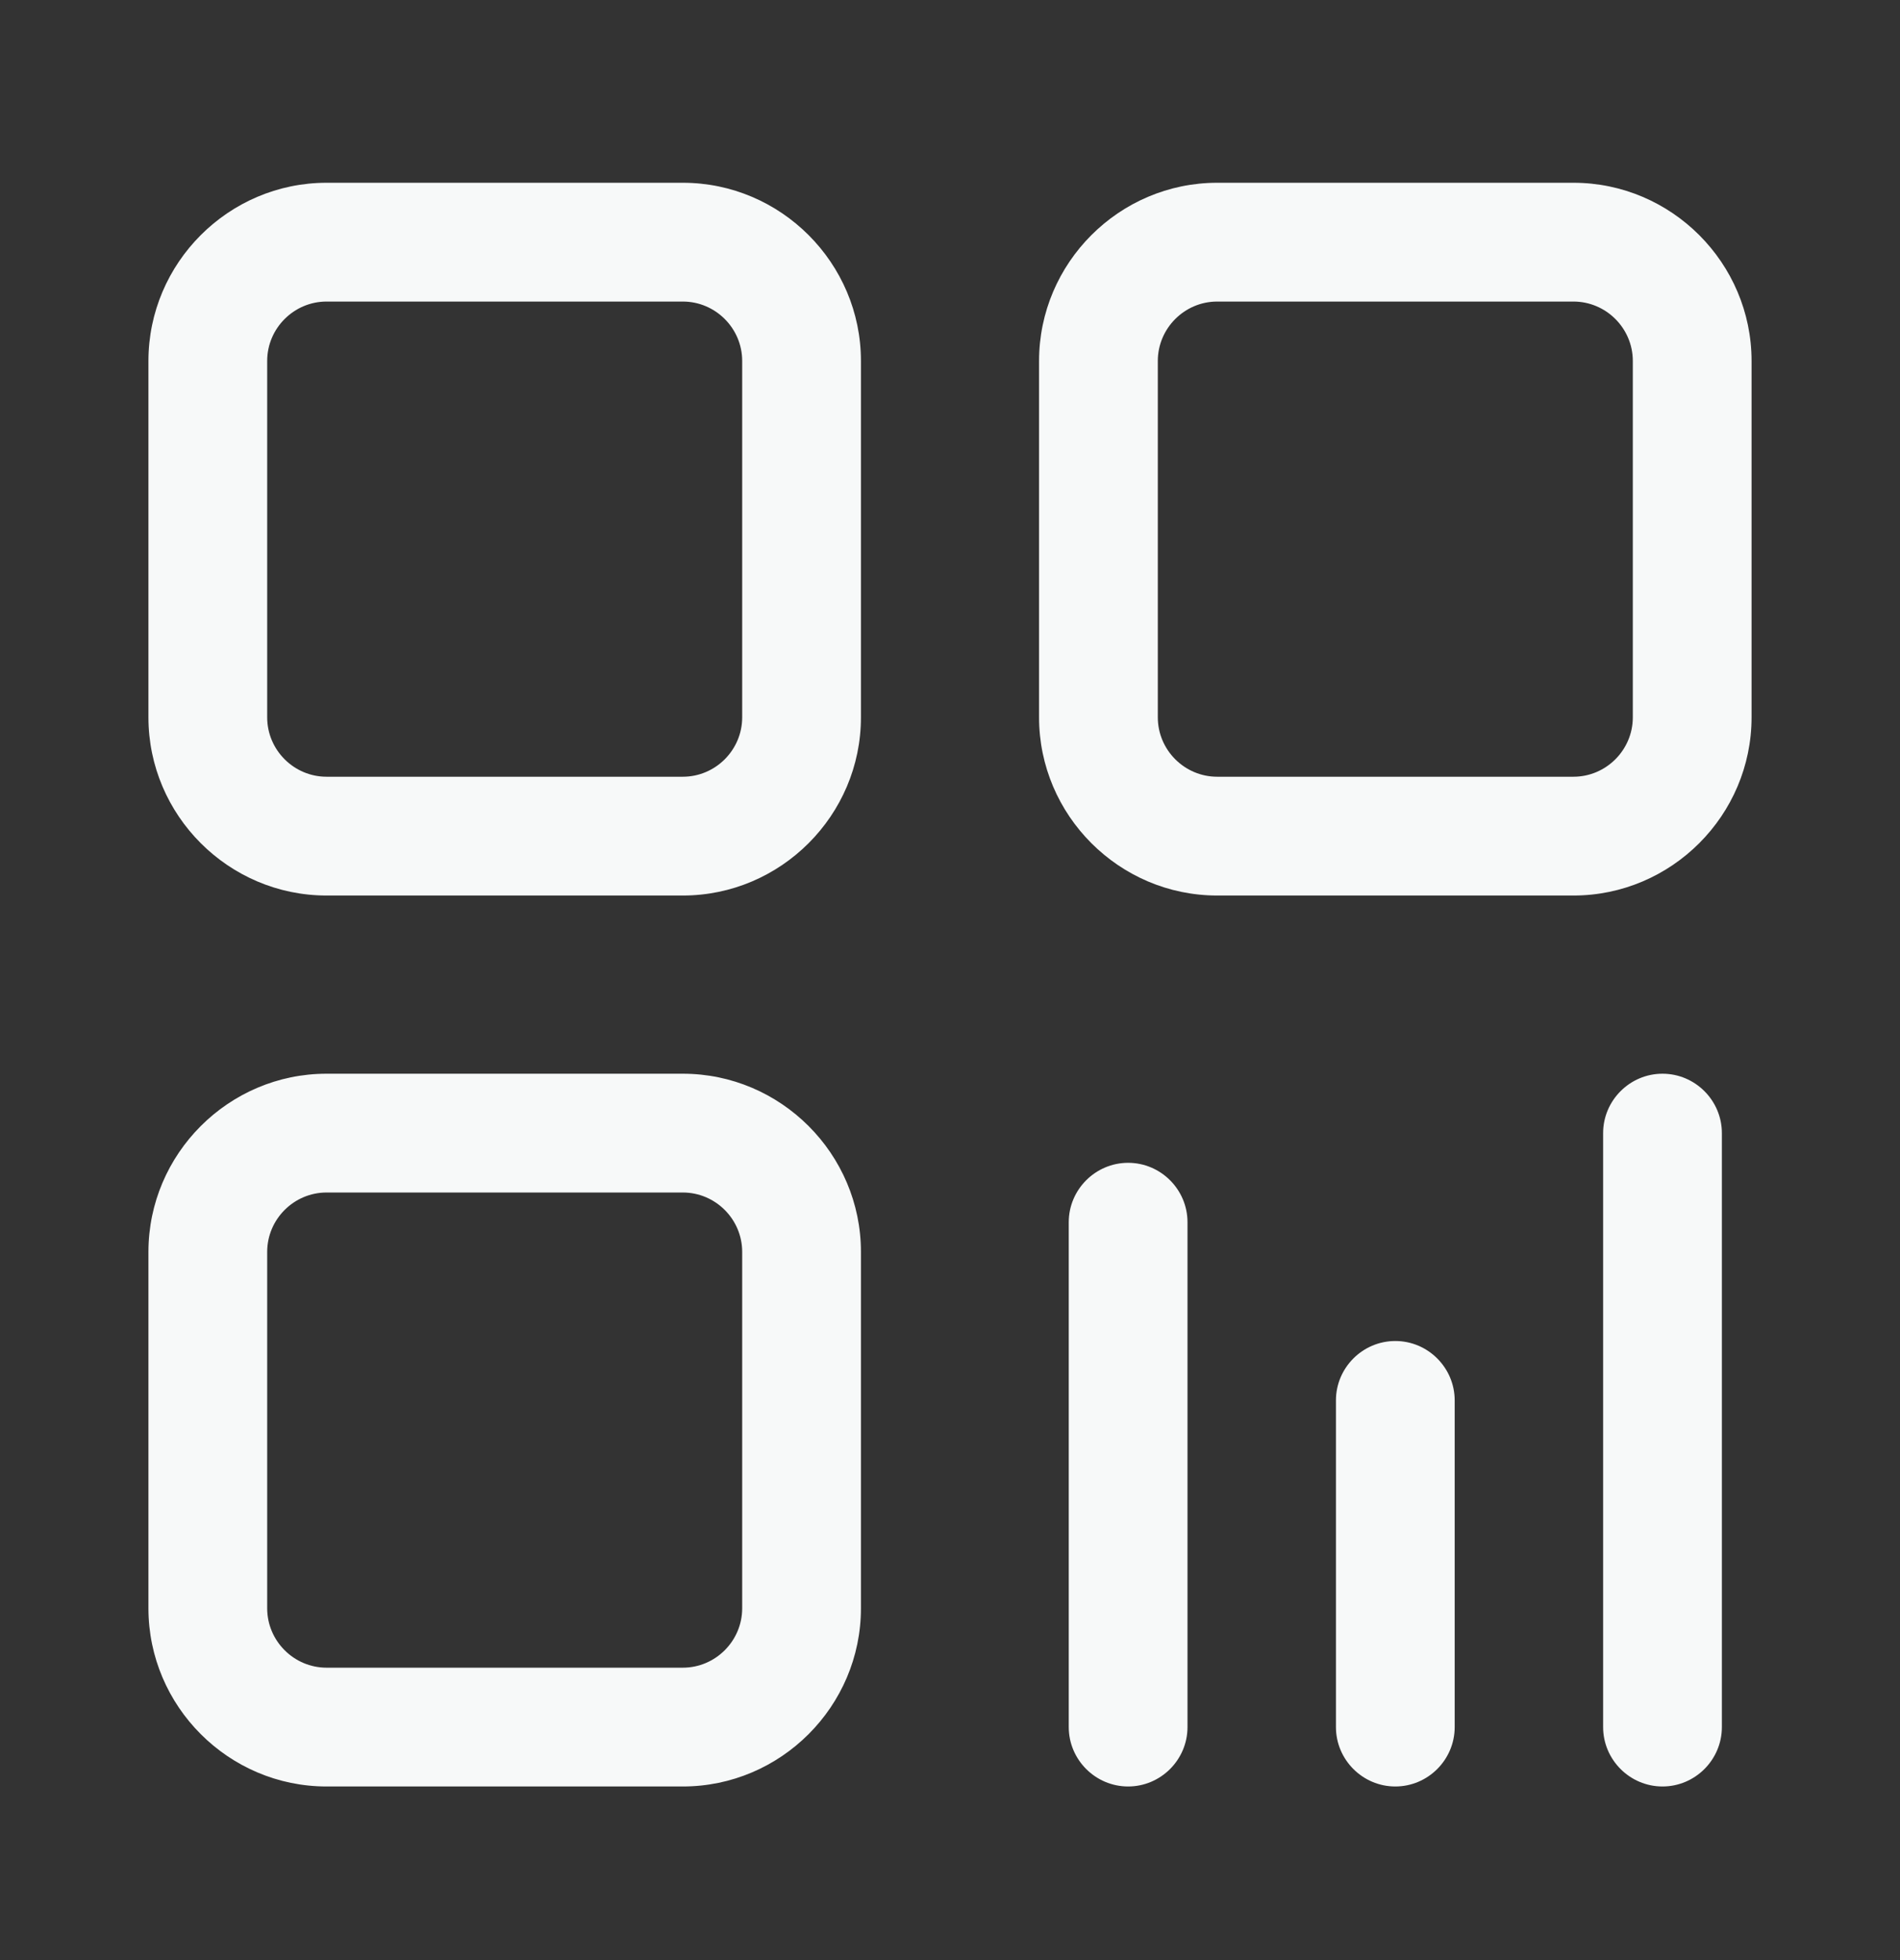 <svg xmlns="http://www.w3.org/2000/svg" width="32" height="33" viewBox="0 0 32 33" fill="none">
  <rect x="0" y="0" width="32" height="33" fill="#333333" stroke="none"/>
  <path d="M11.5 18.077H5.5C3.85 18.077 2.5 19.427 2.5 21.077V27.077C2.5 28.727 3.85 30.077 5.5 30.077H11.5C13.15 30.077 14.5 28.727 14.5 27.077V21.077C14.5 19.427 13.15 18.077 11.5 18.077ZM12.5 27.077C12.5 27.627 12.05 28.077 11.5 28.077H5.5C4.95 28.077 4.5 27.627 4.5 27.077V21.077C4.5 20.527 4.95 20.077 5.5 20.077H11.5C12.05 20.077 12.5 20.527 12.5 21.077V27.077ZM11.5 3.077H5.5C3.85 3.077 2.5 4.427 2.5 6.077V12.077C2.5 13.727 3.85 15.077 5.5 15.077H11.5C13.15 15.077 14.5 13.727 14.5 12.077V6.077C14.5 4.427 13.15 3.077 11.5 3.077ZM12.5 12.077C12.5 12.627 12.05 13.077 11.5 13.077H5.5C4.95 13.077 4.5 12.627 4.5 12.077V6.077C4.5 5.527 4.95 5.077 5.5 5.077H11.5C12.05 5.077 12.5 5.527 12.5 6.077V12.077ZM28 18.077C27.45 18.077 27 18.527 27 19.077V29.077C27 29.627 27.45 30.077 28 30.077C28.55 30.077 29 29.627 29 29.077V19.077C29 18.527 28.55 18.077 28 18.077ZM26.5 3.077H20.5C18.85 3.077 17.5 4.427 17.5 6.077V12.077C17.5 13.727 18.85 15.077 20.5 15.077H26.5C28.15 15.077 29.5 13.727 29.5 12.077V6.077C29.5 4.427 28.15 3.077 26.5 3.077ZM27.5 12.077C27.5 12.627 27.05 13.077 26.5 13.077H20.5C19.95 13.077 19.5 12.627 19.5 12.077V6.077C19.5 5.527 19.95 5.077 20.5 5.077H26.5C27.05 5.077 27.5 5.527 27.5 6.077V12.077ZM19 19.577C18.45 19.577 18 20.027 18 20.577V29.077C18 29.627 18.45 30.077 19 30.077C19.55 30.077 20 29.627 20 29.077V20.577C20 20.027 19.55 19.577 19 19.577ZM23.5 22.577C22.95 22.577 22.5 23.027 22.5 23.577V29.077C22.5 29.627 22.95 30.077 23.5 30.077C24.05 30.077 24.5 29.627 24.5 29.077V23.577C24.5 23.027 24.05 22.577 23.5 22.577Z" fill="#F7F9F9"/>
</svg>